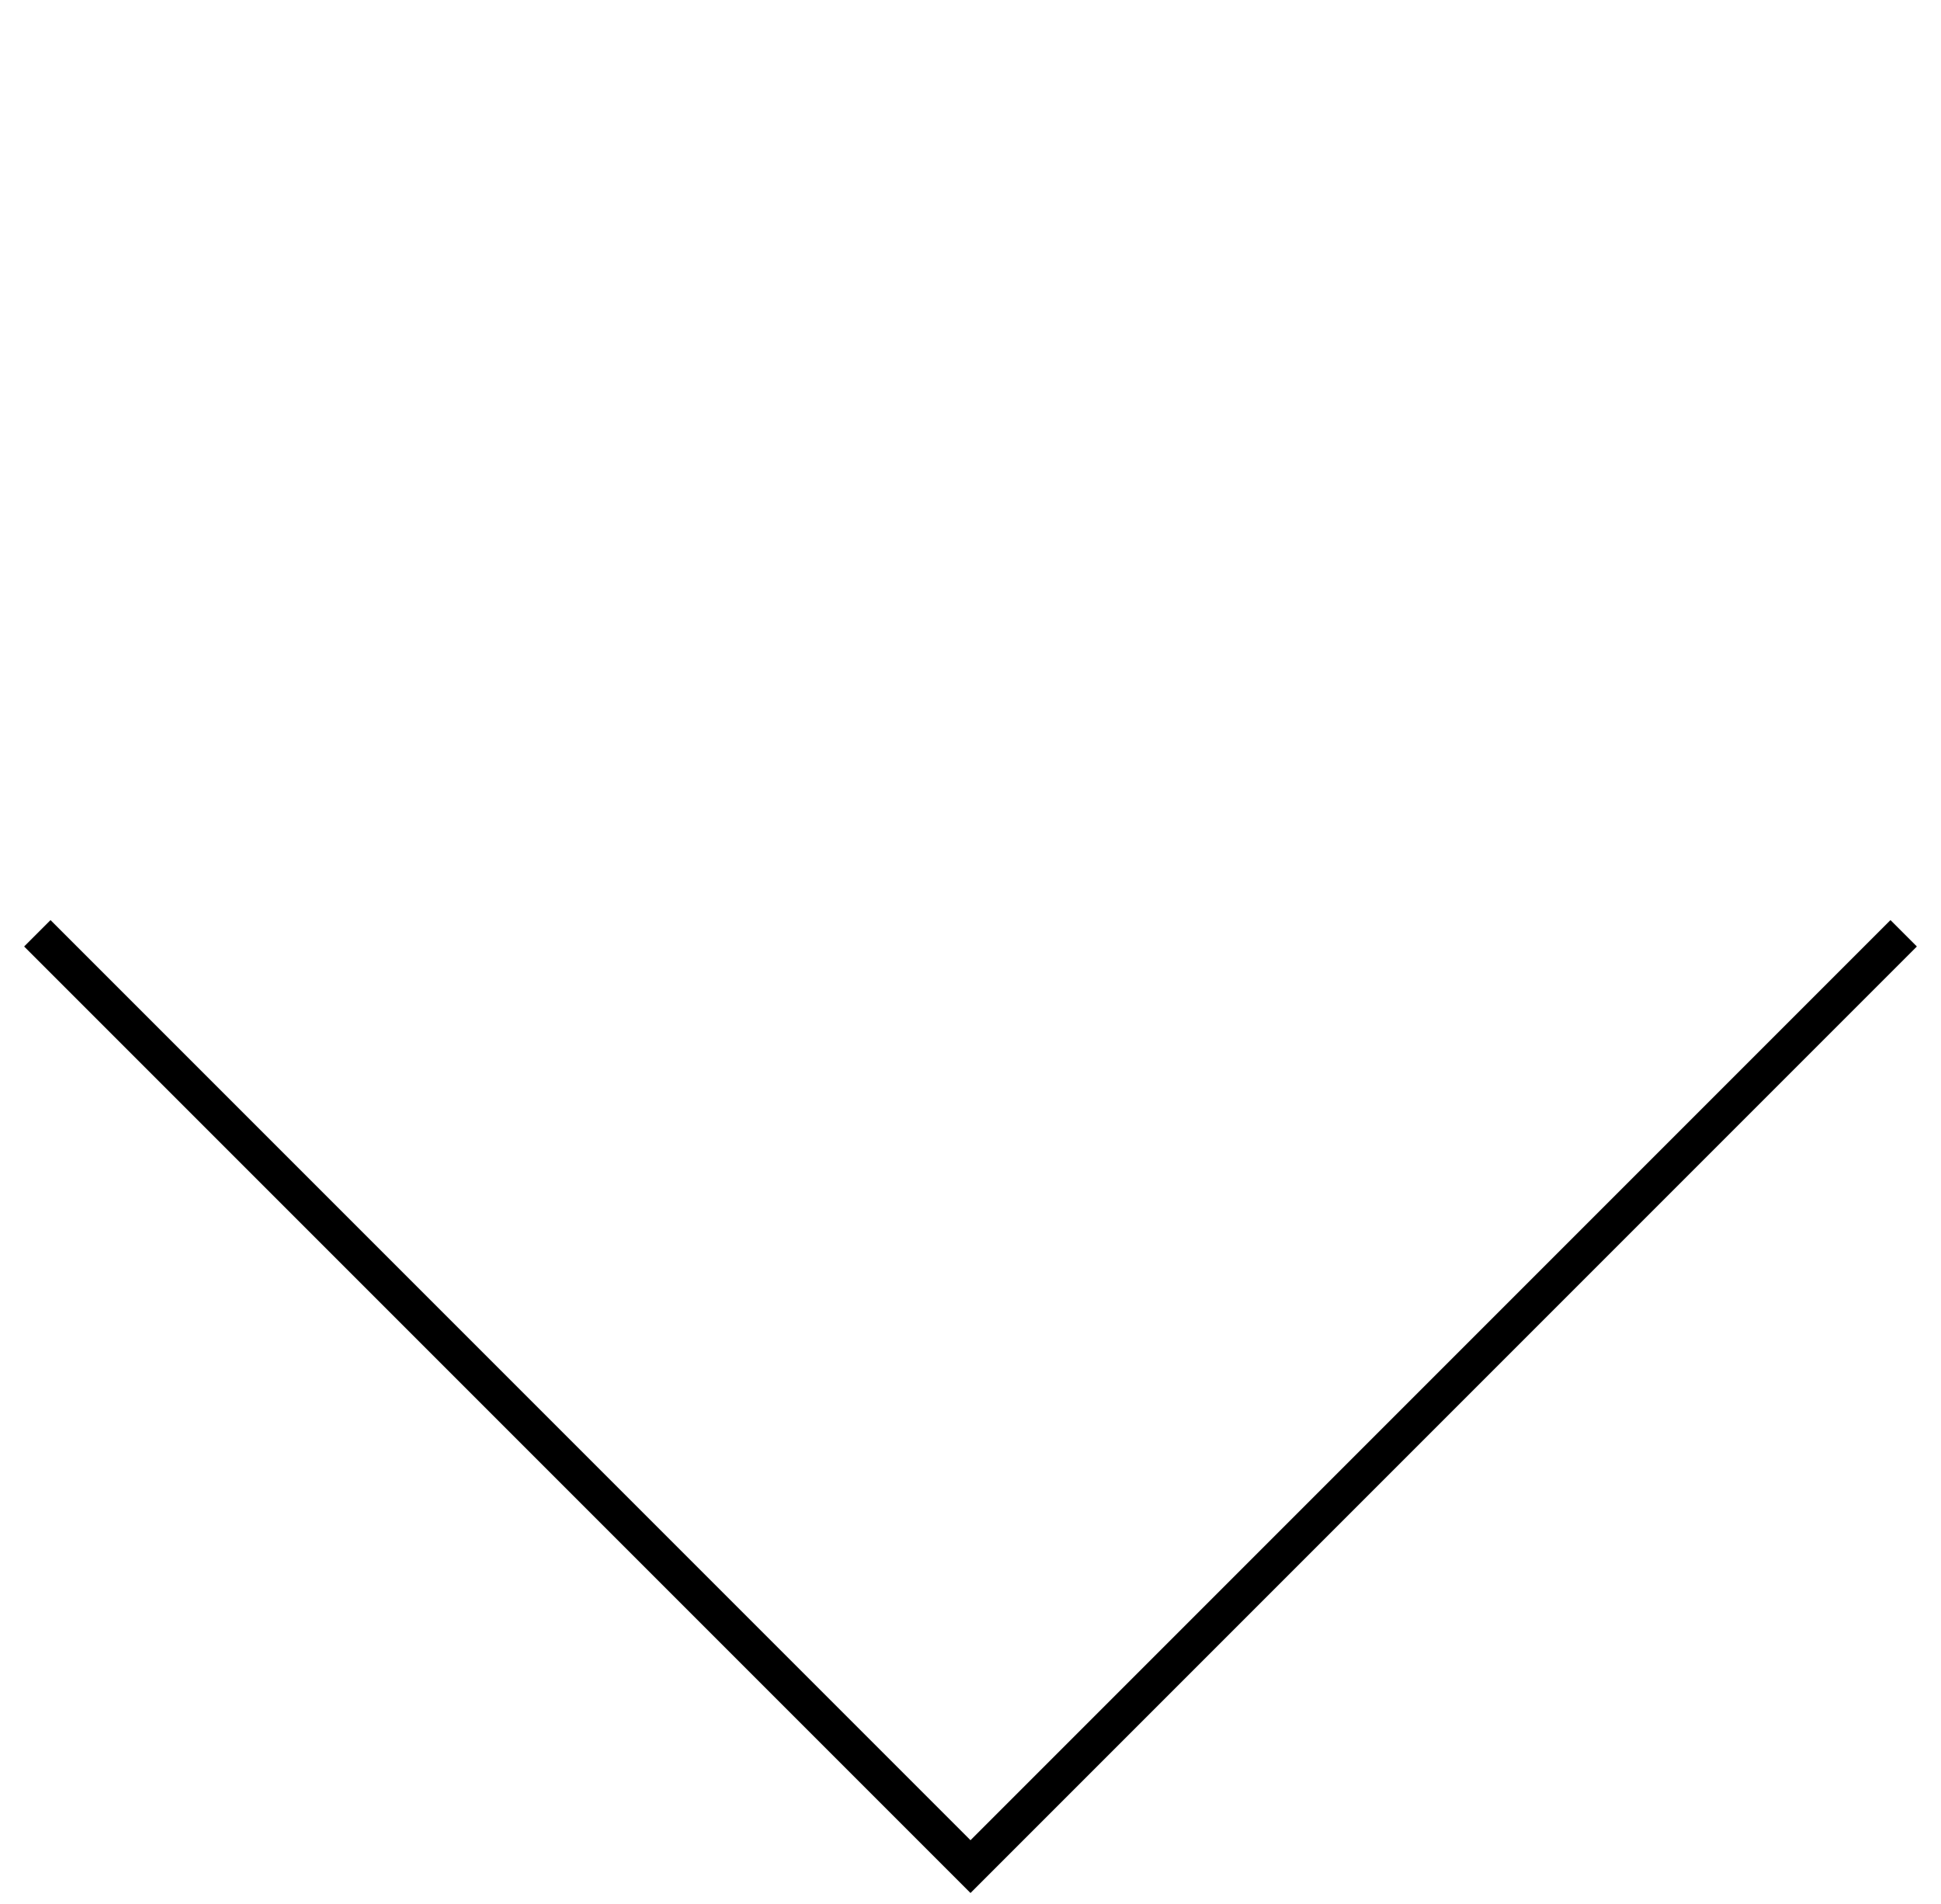 <?xml version="1.0" encoding="UTF-8"?> <svg xmlns="http://www.w3.org/2000/svg" width="52" height="51" viewBox="0 0 52 51" fill="none"> <path d="M51 25L26 50L1 25" stroke="black" stroke-miterlimit="10"></path> </svg> 